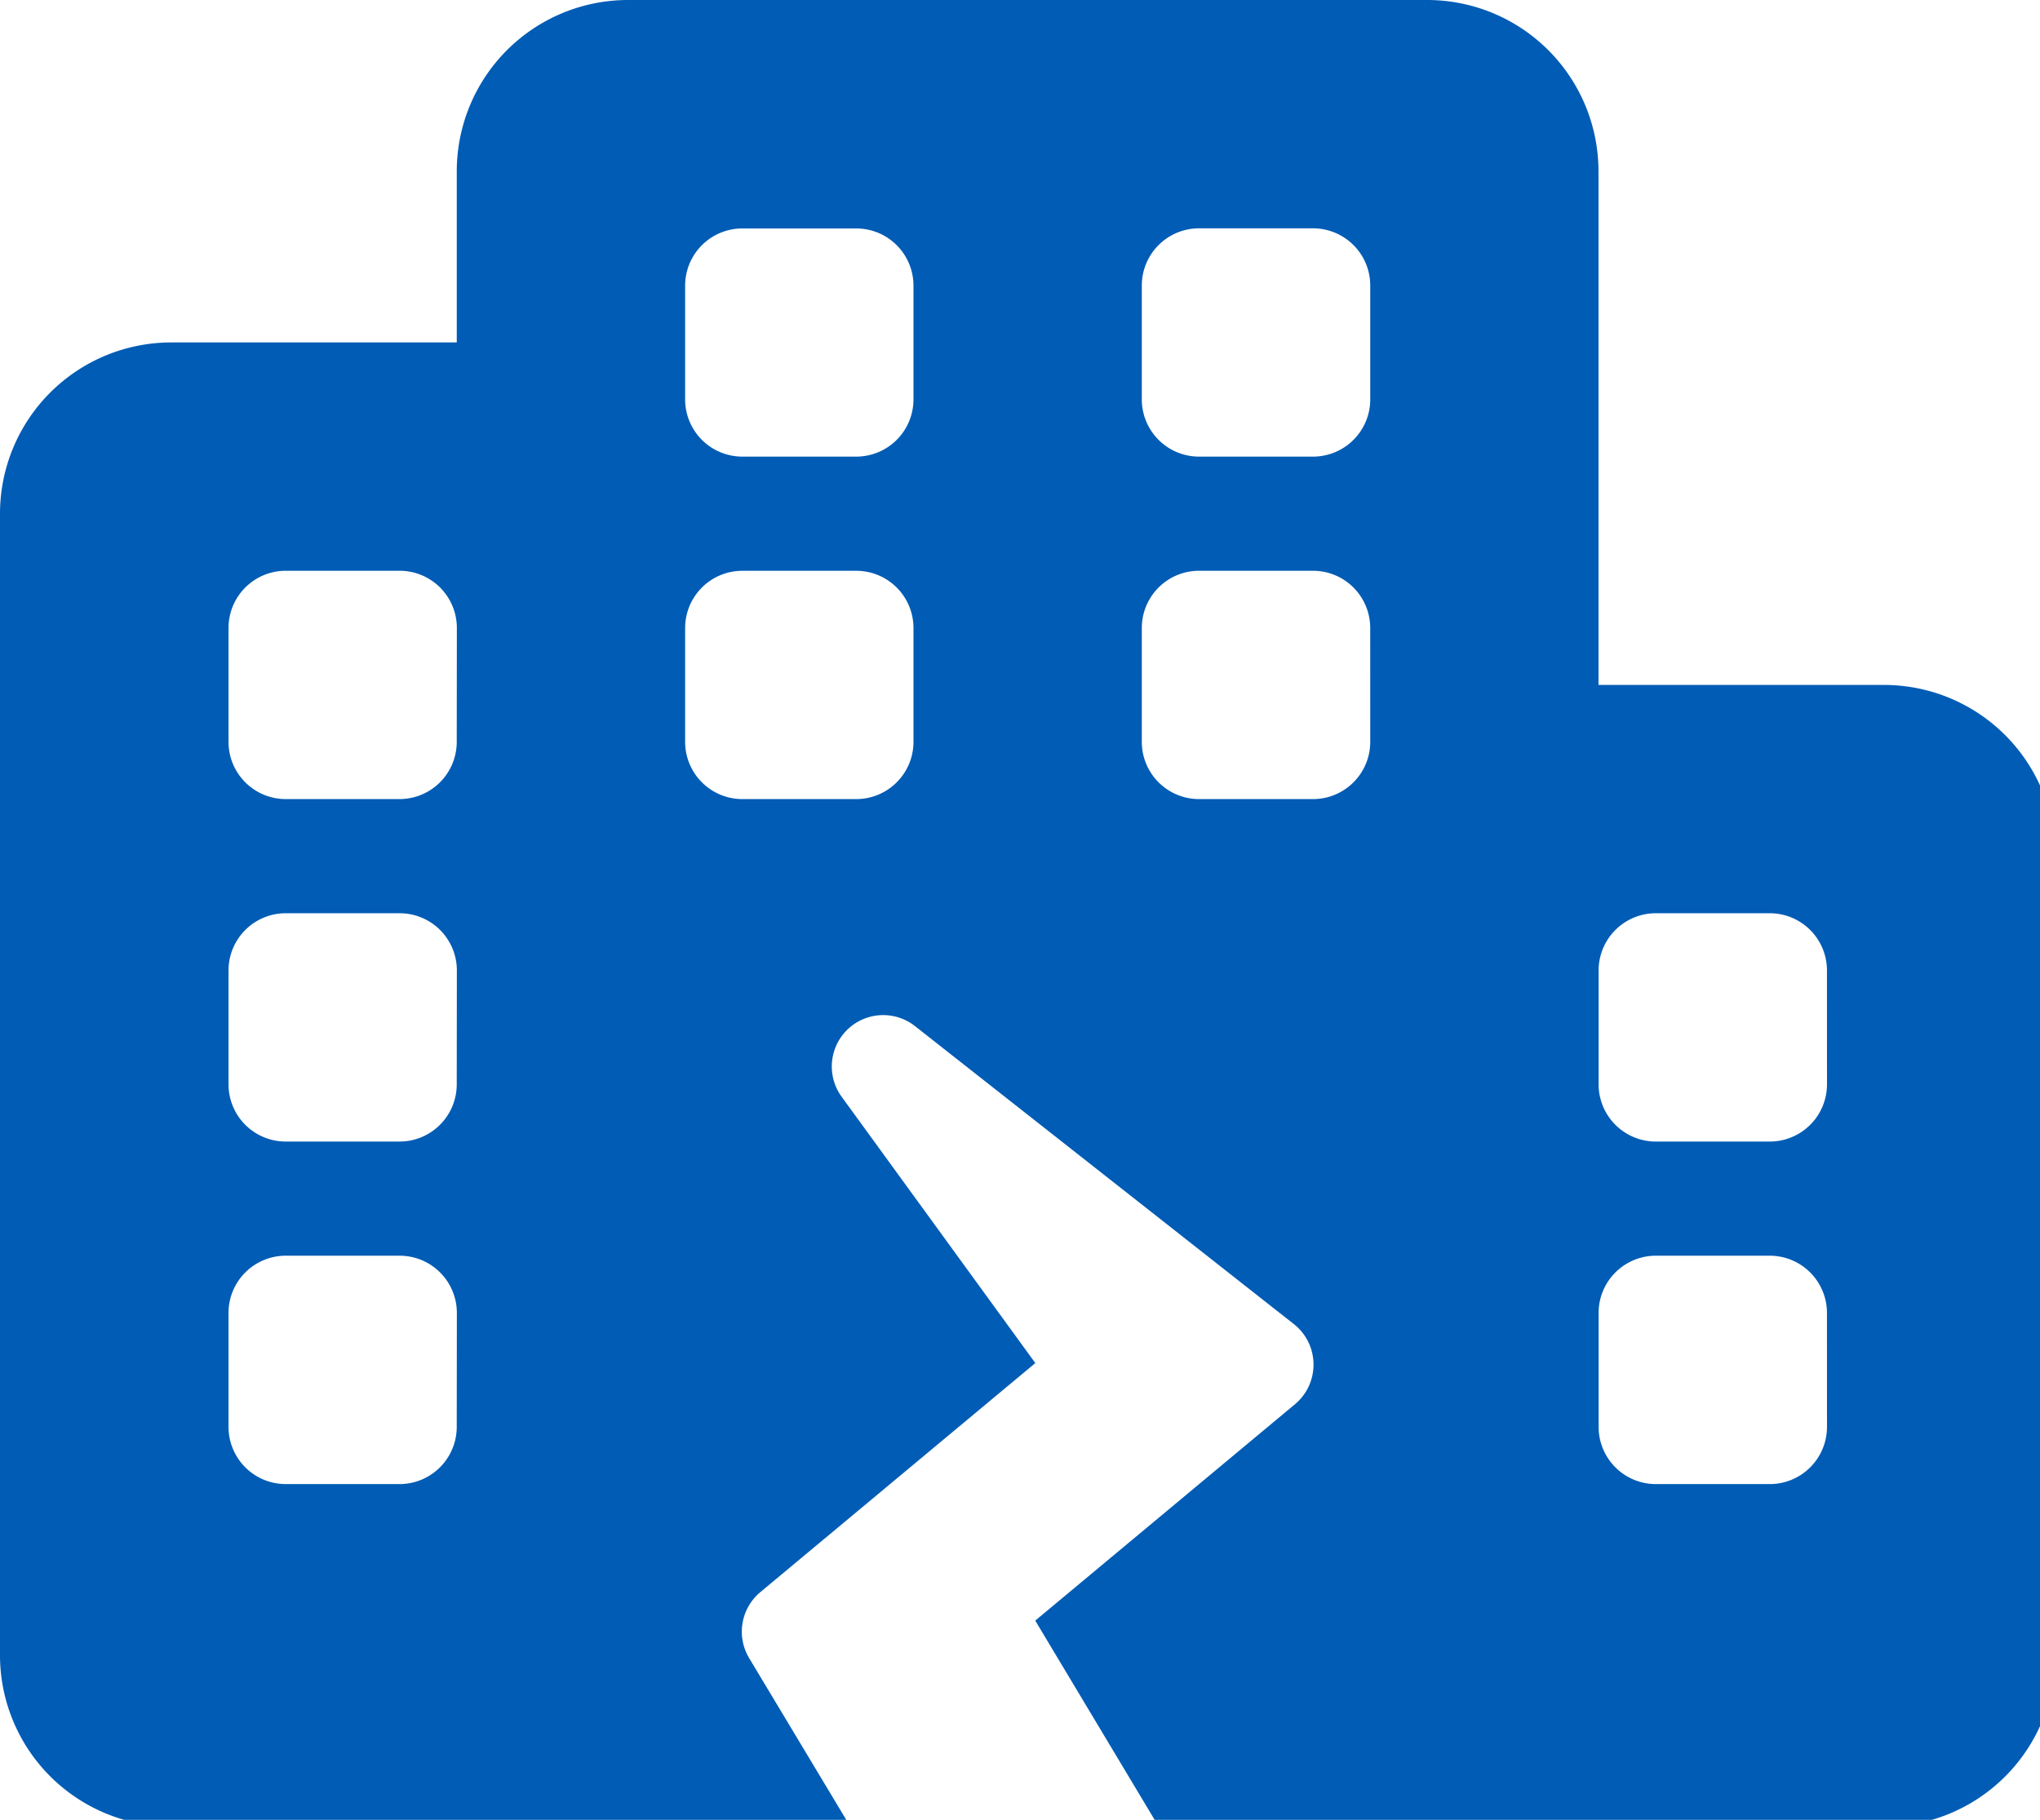 <svg xmlns="http://www.w3.org/2000/svg" xmlns:xlink="http://www.w3.org/1999/xlink" width="65" height="58" viewBox="0 0 65 58"><defs><clipPath id="a"><rect width="65" height="58" fill="#005cb5"/></clipPath></defs><g clip-path="url(#a)"><path d="M60.032,21.83h-9.1V5.457A5.459,5.459,0,0,0,45.479,0H20.011a5.459,5.459,0,0,0-5.457,5.457v5.457h-9.1A5.459,5.459,0,0,0,0,16.372V52.755a5.459,5.459,0,0,0,5.457,5.457H36.922l-9.837-.01-3.217-5.359a1.639,1.639,0,0,1,.359-2.1l8.761-7.3-6.168-8.484a1.638,1.638,0,0,1,2.336-2.254L41.225,42.2a1.644,1.644,0,0,1,.041,2.551l-8.28,6.9,3.935,6.568h23.11a5.459,5.459,0,0,0,5.457-5.457V27.287a5.459,5.459,0,0,0-5.457-5.457M14.553,45.479A1.824,1.824,0,0,1,12.734,47.3H9.1a1.824,1.824,0,0,1-1.819-1.819V41.84A1.824,1.824,0,0,1,9.1,40.021h3.638a1.824,1.824,0,0,1,1.819,1.819Zm0-10.915a1.824,1.824,0,0,1-1.819,1.819H9.1a1.824,1.824,0,0,1-1.819-1.819V30.925A1.824,1.824,0,0,1,9.1,29.106h3.638a1.824,1.824,0,0,1,1.819,1.819Zm0-10.915a1.824,1.824,0,0,1-1.819,1.819H9.1a1.824,1.824,0,0,1-1.819-1.819V20.011A1.824,1.824,0,0,1,9.1,18.191h3.638a1.824,1.824,0,0,1,1.819,1.819Zm14.553,0a1.824,1.824,0,0,1-1.819,1.819H23.649a1.824,1.824,0,0,1-1.819-1.819V20.011a1.824,1.824,0,0,1,1.819-1.819h3.638a1.824,1.824,0,0,1,1.819,1.819Zm0-10.915a1.824,1.824,0,0,1-1.819,1.819H23.649a1.824,1.824,0,0,1-1.819-1.819V9.1a1.824,1.824,0,0,1,1.819-1.819h3.638A1.824,1.824,0,0,1,29.106,9.1ZM43.66,23.649a1.824,1.824,0,0,1-1.819,1.819H38.2a1.824,1.824,0,0,1-1.819-1.819V20.011A1.824,1.824,0,0,1,38.2,18.191H41.84a1.824,1.824,0,0,1,1.819,1.819Zm0-10.915a1.824,1.824,0,0,1-1.819,1.819H38.2a1.824,1.824,0,0,1-1.819-1.819V9.1A1.824,1.824,0,0,1,38.2,7.277H41.84A1.824,1.824,0,0,1,43.66,9.1ZM58.213,45.479A1.824,1.824,0,0,1,56.394,47.3H52.755a1.824,1.824,0,0,1-1.819-1.819V41.84a1.824,1.824,0,0,1,1.819-1.819h3.638a1.824,1.824,0,0,1,1.819,1.819Zm0-10.915a1.824,1.824,0,0,1-1.819,1.819H52.755a1.824,1.824,0,0,1-1.819-1.819V30.925a1.824,1.824,0,0,1,1.819-1.819h3.638a1.824,1.824,0,0,1,1.819,1.819Z" fill="#005cb5"/></g></svg>